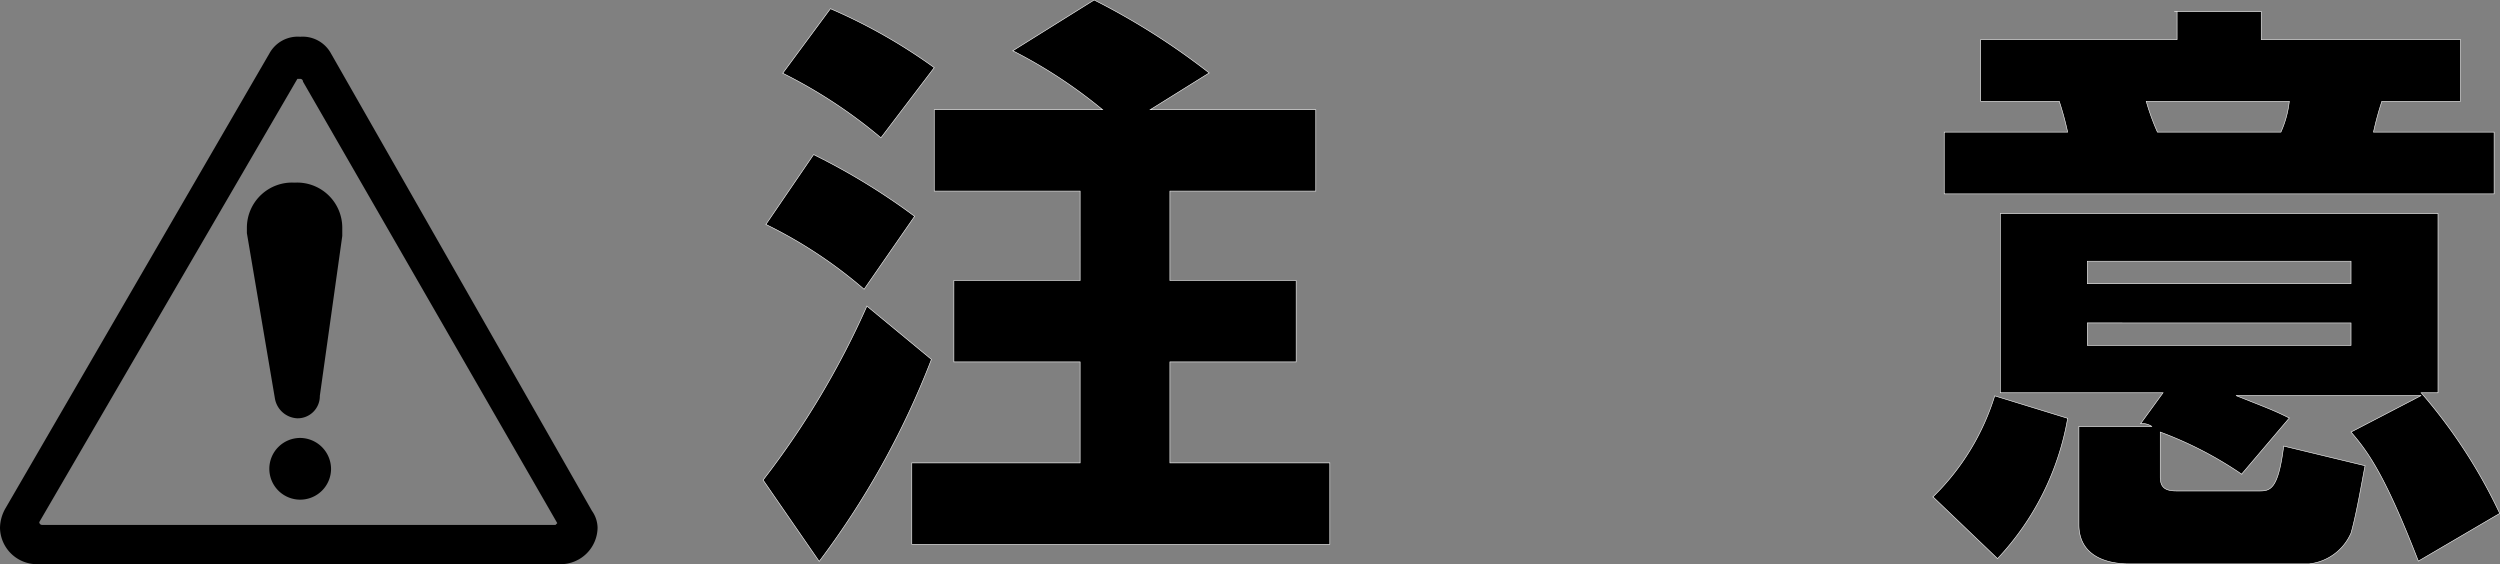 <?xml version="1.0" encoding="UTF-8"?> <svg xmlns="http://www.w3.org/2000/svg" viewBox="0 0 89.11 20.12"><rect x="0" y="0" width="89.11" height="20.12" fill="#808080" stroke="none"/><defs><style>.cls-1{fill:none;stroke:#fff;stroke-width:0.02px;}</style></defs><g id="レイヤー_2" data-name="レイヤー 2"><g id="レイヤー_1-2" data-name="レイヤー 1"><path d="M39.3,3.91a17.3,17.3,0,0,0-3.2-2.1L39,0a24.88,24.88,0,0,1,4.1,2.6L41,3.91h5.9v2.9H41.7V10h4.5v2.9H41.7v3.6h5.7v2.9H32.5v-2.9h6v-3.6H34V10h4.5V6.81H33.3V3.91ZM29.6.31a19.47,19.47,0,0,1,3.7,2.1l-1.9,2.5a17.66,17.66,0,0,0-3.5-2.3ZM29,5.51a23.21,23.21,0,0,1,3.6,2.2l-1.8,2.6A16.28,16.28,0,0,0,27.3,8Zm4.2,7.3a29.79,29.79,0,0,1-4,7.2l-2-2.9a30,30,0,0,0,3.7-6.2Z"></path><path class="cls-1" d="M39.3,3.91a17.3,17.3,0,0,0-3.2-2.1L39,0a24.88,24.88,0,0,1,4.1,2.6L41,3.91h5.9v2.9H41.7V10h4.5v2.9H41.7v3.6h5.7v2.9H32.5v-2.9h6v-3.6H34V10h4.5V6.81H33.3V3.91ZM29.6.31a19.47,19.47,0,0,1,3.7,2.1l-1.9,2.5a17.66,17.66,0,0,0-3.5-2.3ZM29,5.51a23.21,23.21,0,0,1,3.6,2.2l-1.8,2.6A16.28,16.28,0,0,0,27.3,8Zm4.2,7.3a29.79,29.79,0,0,1-4,7.2l-2-2.9a30,30,0,0,0,3.7-6.2Z"></path><path d="M76.5,3.61a8.2,8.2,0,0,0,.4,1.1h4.4a3.63,3.63,0,0,0,.3-1.1Zm-2.1,8.7h9.4v-.8H74.4Zm0-2.2h9.4v-.8H74.4ZM77.1,14H71.3V7.61H86.9V14h-.6a18.76,18.76,0,0,1,2.8,4.3L86.2,20c-1.2-3.1-1.8-3.9-2.4-4.6l2.5-1.3H79.7c1,.4,1.3.5,1.9.8l-1.7,2a13.37,13.37,0,0,0-2.9-1.5V17c0,.4.2.5.6.5h2.9c.4,0,.7,0,.9-1.6l2.9.7c-.1.5-.3,1.7-.5,2.4a1.85,1.85,0,0,1-1.5,1.1H75.9c-1,0-1.8-.4-1.8-1.4v-3.5h2.6a.6.6,0,0,0-.4-.1ZM77.5.41h3.1v1h7.1v2.2H84.9a11,11,0,0,0-.3,1.1h4.3v2.2H69.3V4.71h4.4a11,11,0,0,0-.3-1.1H70.6V1.41h7v-1Zm-3.8,14.5a9.73,9.73,0,0,1-2.5,5l-2.3-2.2a8.58,8.58,0,0,0,2.2-3.6Z"></path><path class="cls-1" d="M76.5,3.61a8.2,8.2,0,0,0,.4,1.1h4.4a3.63,3.63,0,0,0,.3-1.1Zm-2.1,8.7h9.4v-.8H74.4Zm0-2.2h9.4v-.8H74.4ZM77.1,14H71.3V7.61H86.9V14h-.6a18.76,18.76,0,0,1,2.8,4.3L86.2,20c-1.2-3.1-1.8-3.9-2.4-4.6l2.5-1.3H79.7c1,.4,1.3.5,1.9.8l-1.7,2a13.37,13.37,0,0,0-2.9-1.5V17c0,.4.2.5.6.5h2.9c.4,0,.7,0,.9-1.6l2.9.7c-.1.5-.3,1.7-.5,2.4a1.85,1.85,0,0,1-1.5,1.1H75.9c-1,0-1.8-.4-1.8-1.4v-3.5h2.6a.6.6,0,0,0-.4-.1ZM77.5.41h3.1v1h7.1v2.2H84.9a11,11,0,0,0-.3,1.1h4.3v2.2H69.3V4.71h4.4a11,11,0,0,0-.3-1.1H70.6V1.41h7v-1Zm-3.8,14.5a9.73,9.73,0,0,1-2.5,5l-2.3-2.2a8.58,8.58,0,0,0,2.2-3.6Z"></path><path d="M19.8,18.71H1.5a.1.1,0,0,1-.1-.1h0l9.2-15.8h.1a.1.1,0,0,1,.1.1l9.1,15.8h0c0-.1,0-.1-.1,0h0m1.3-.5h0L11.8,1.91a1.15,1.15,0,0,0-1.1-.6,1.15,1.15,0,0,0-1.1.6L.2,18.11h0a1.45,1.45,0,0,0-.2.7,1.32,1.32,0,0,0,1.3,1.3H20a1.32,1.32,0,0,0,1.3-1.3,1.07,1.07,0,0,0-.2-.6"></path><path d="M10.7,15.61a1.1,1.1,0,1,0,1.1,1.1,1.11,1.11,0,0,0-1.1-1.1"></path><path d="M9.8,14.21h0a.85.85,0,0,0,.8.7.79.79,0,0,0,.8-.8l.8-5.7v-.3a1.61,1.61,0,0,0-1.7-1.6,1.61,1.61,0,0,0-1.7,1.6v.2Z"></path></g></g></svg> 